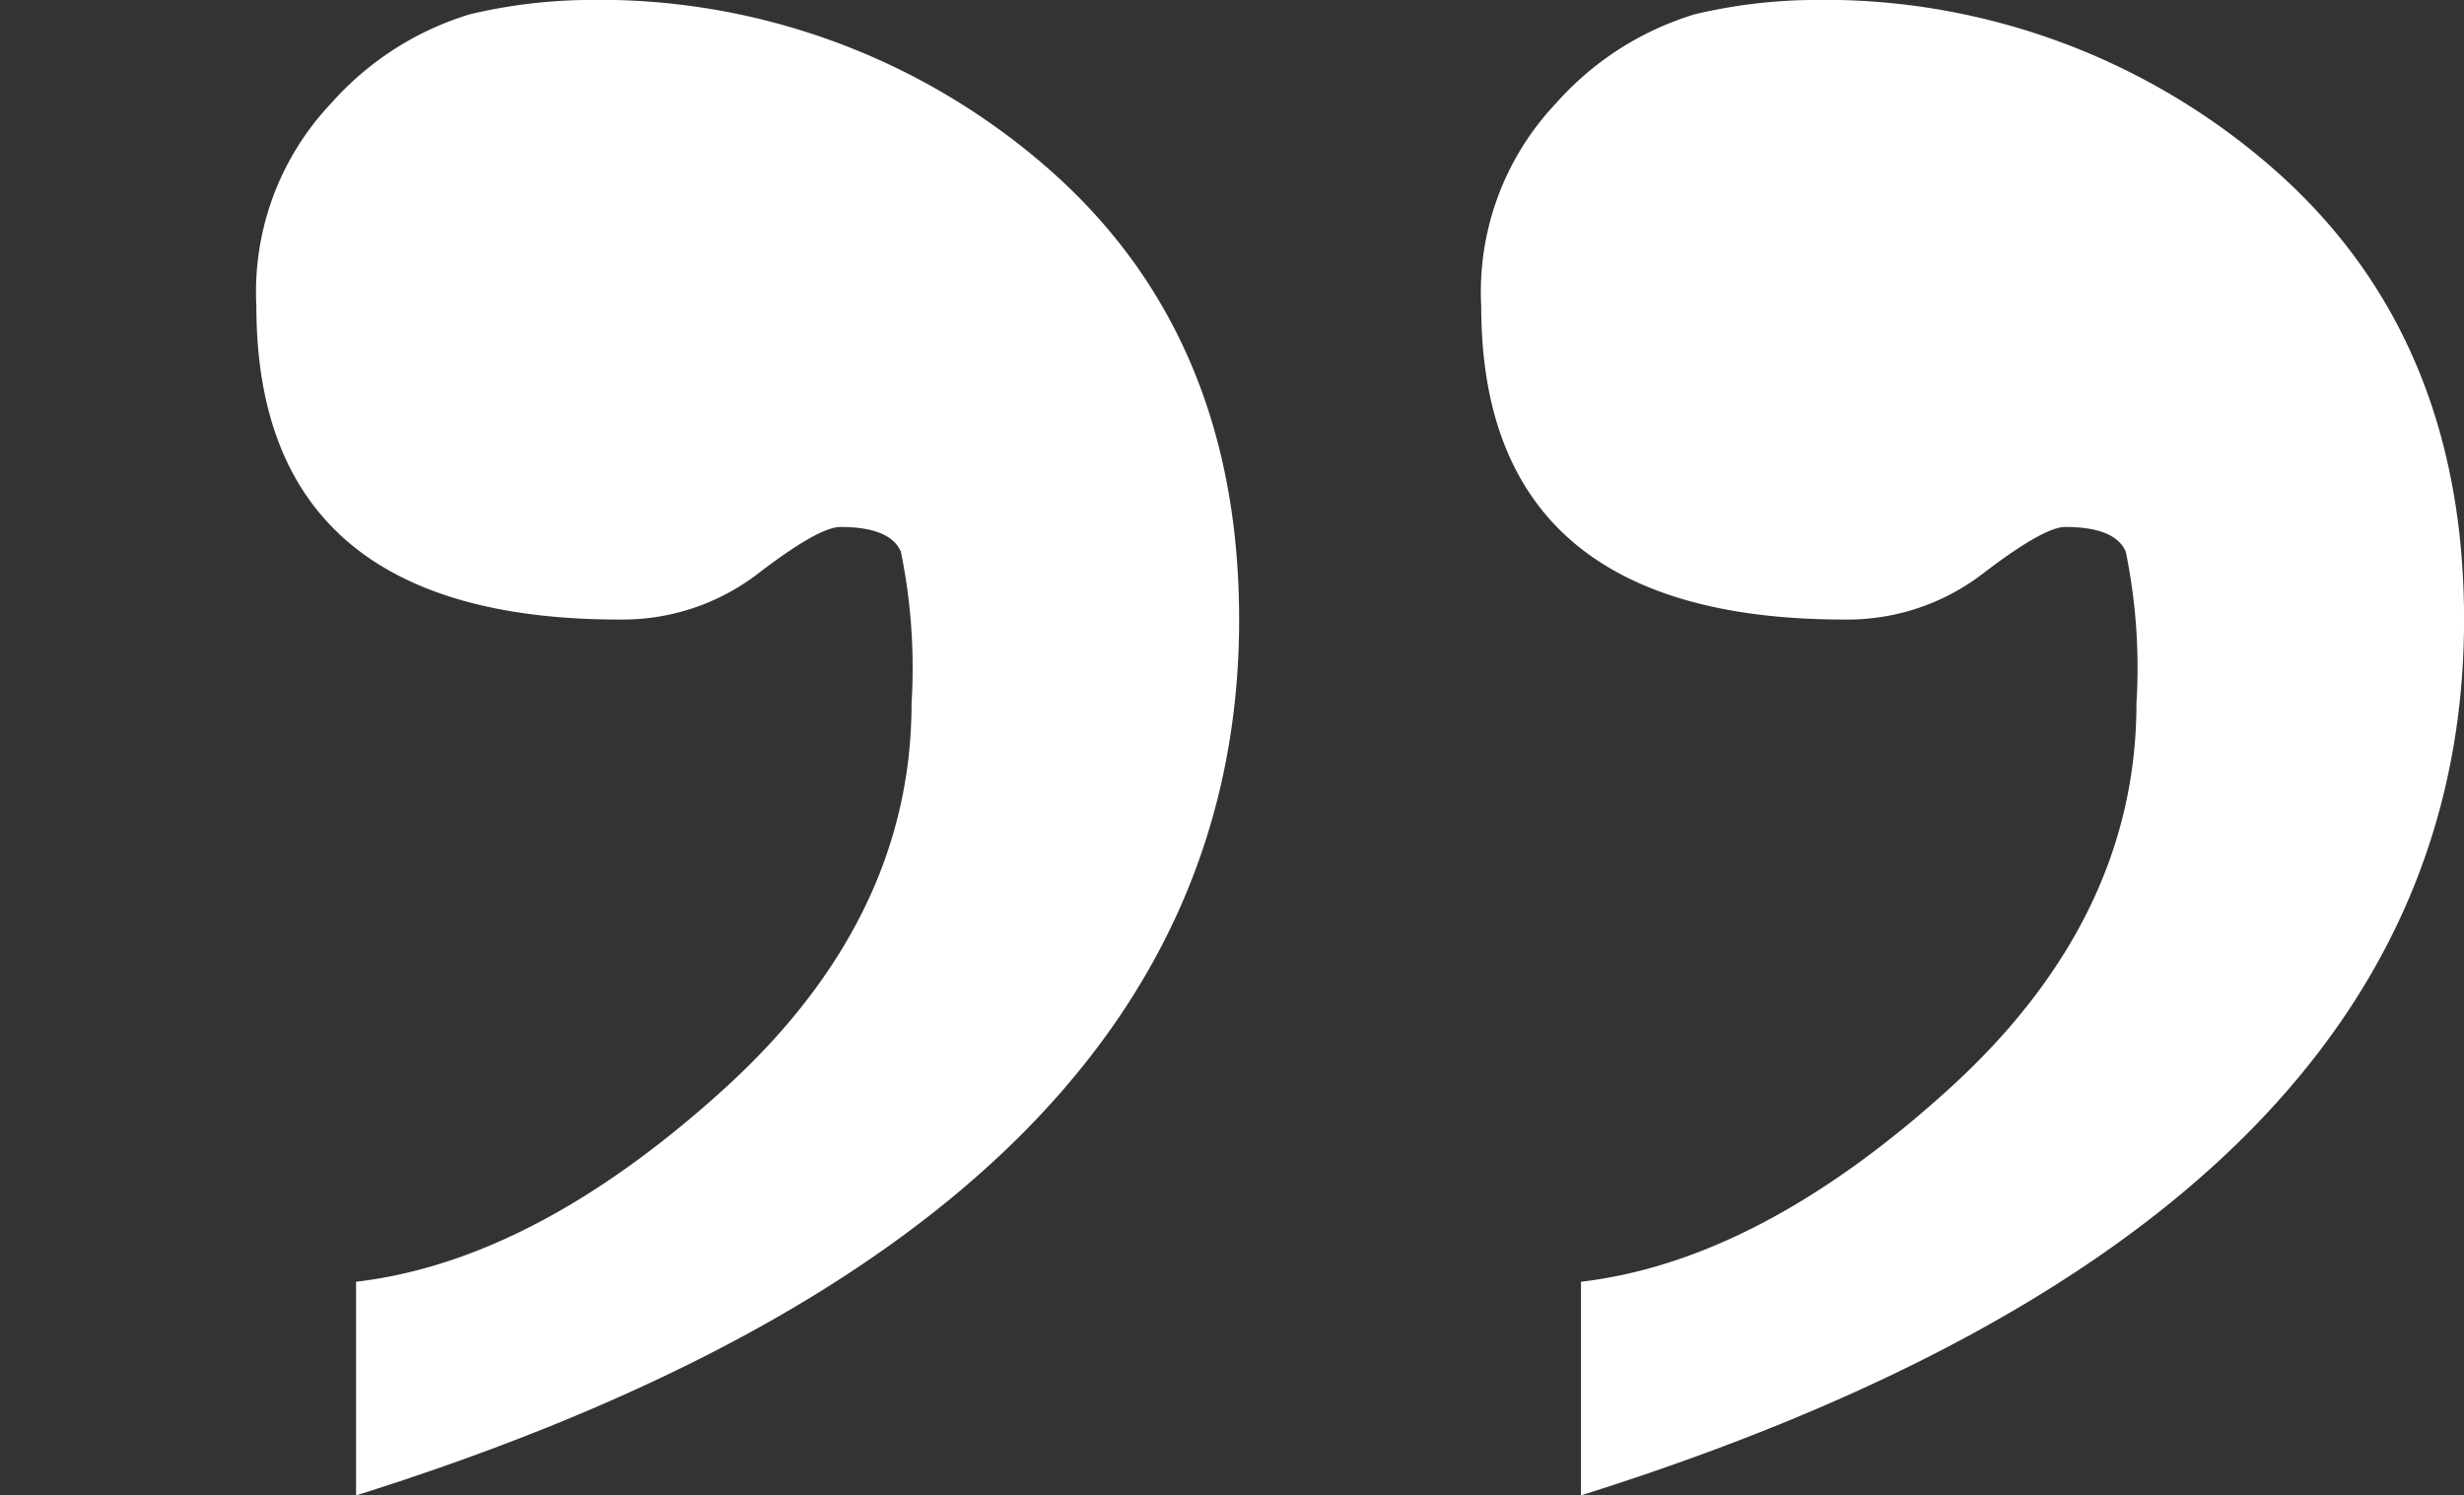 <svg xmlns="http://www.w3.org/2000/svg" xmlns:xlink="http://www.w3.org/1999/xlink" width="86.498" height="52.5" viewBox="0 0 86.498 52.5">
  <rect x="0" y="0" width="86.498" height="52.5" fill="#333333" stroke="none"/>
  <defs>
    <clipPath id="clip-path">
      <rect id="長方形_293" data-name="長方形 293" width="86.498" height="52.5" transform="translate(0 0.001)" fill="#fff"/>
    </clipPath>
  </defs>
  <g id="グループ_663" data-name="グループ 663" transform="translate(0 0)">
    <g id="グループ_662" data-name="グループ 662" clip-path="url(#clip-path)">
      <path id="パス_1554" data-name="パス 1554" d="M12.75,21.751Q0,21.751,0,10.751A9.628,9.628,0,0,1,2.625,3.626,10.617,10.617,0,0,1,7.5.5a18.692,18.692,0,0,1,4-.5A23.921,23.921,0,0,1,27.75,5.876q6.75,5.876,6.75,15.875,0,21-31,30.75V45q6.246-.732,12.875-6.73T23,24.689a20.3,20.3,0,0,0-.375-5.321c-.25-.578-.961-.867-2.125-.867-.5,0-1.461.543-2.875,1.625a7.8,7.8,0,0,1-4.875,1.625" transform="translate(9)" fill="#fff"/>
      <path id="パス_1555" data-name="パス 1555" d="M64.748,21.751q-12.75,0-12.75-11a9.628,9.628,0,0,1,2.625-7.125A10.617,10.617,0,0,1,59.5.5a18.692,18.692,0,0,1,4-.5,23.921,23.921,0,0,1,16.25,5.875q6.75,5.876,6.75,15.875,0,21-31,30.75V45q6.246-.732,12.875-6.73T75,24.689a20.3,20.3,0,0,0-.375-5.321c-.25-.578-.961-.867-2.125-.867-.5,0-1.461.543-2.875,1.625a7.8,7.8,0,0,1-4.875,1.625" fill="#fff"/>
    </g>
  </g>
</svg>
